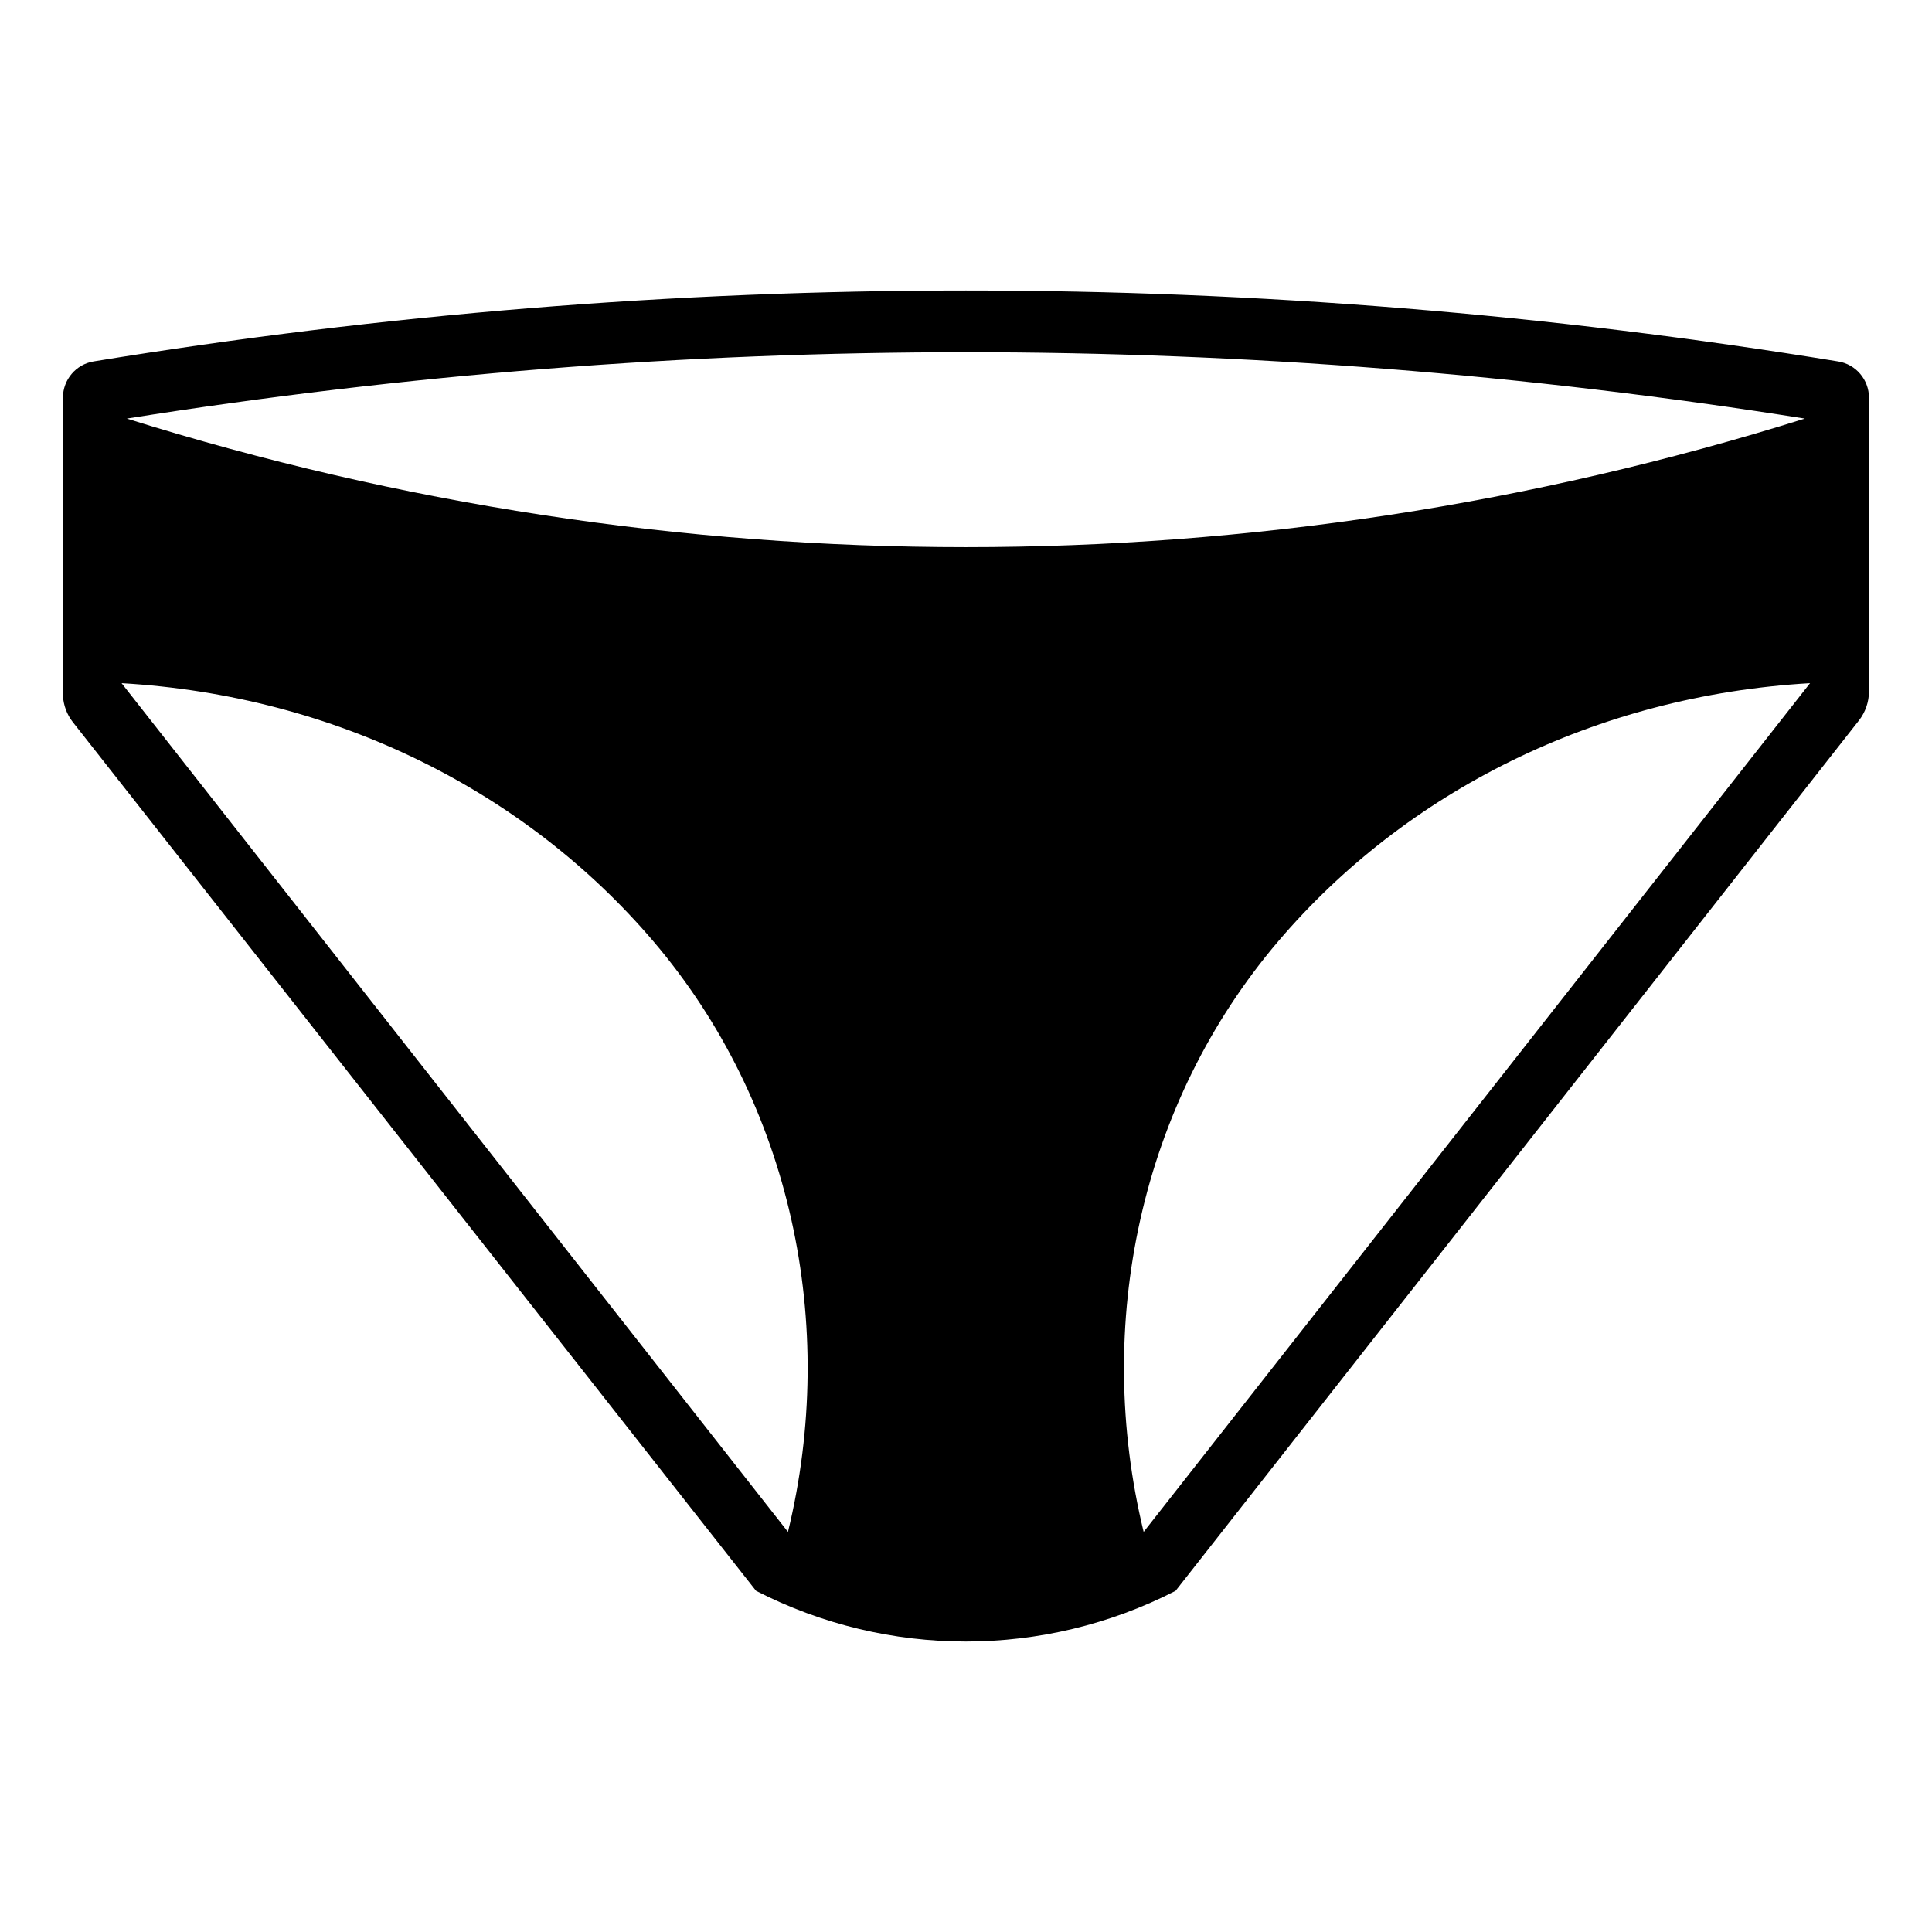 <?xml version="1.0" encoding="UTF-8"?>
<!-- Uploaded to: SVG Repo, www.svgrepo.com, Generator: SVG Repo Mixer Tools -->
<svg fill="#000000" width="800px" height="800px" version="1.1" viewBox="144 144 512 512" xmlns="http://www.w3.org/2000/svg">
 <path d="m631.16 239.79c-153.45-25.07-308.88-25.074-462.34-0.012-4.691 0.766-8.141 4.848-8.141 9.605v79.094c0.18 2.5 1.059 4.898 2.613 6.879l181.07 230.23 0.059 0.031c34.887 17.883 76.246 17.871 111.12-0.031l181.07-230.62c1.738-2.215 2.684-4.945 2.684-7.762v-77.812c0-4.758-3.449-8.84-8.145-9.605zm-278.34 310.18-176.6-224.92c56.781 3.293 107.11 28.723 140.9 68.371 36.648 42.992 49.047 101.65 35.699 156.55zm-175.21-295.04c147.62-23.449 297.06-23.449 444.68 0-144.74 45.418-299.93 45.418-444.68 0zm269.47 295.04c-13.344-54.895-0.945-113.55 35.699-156.55 33.793-39.648 84.117-65.078 140.9-68.371z"/>
</svg>